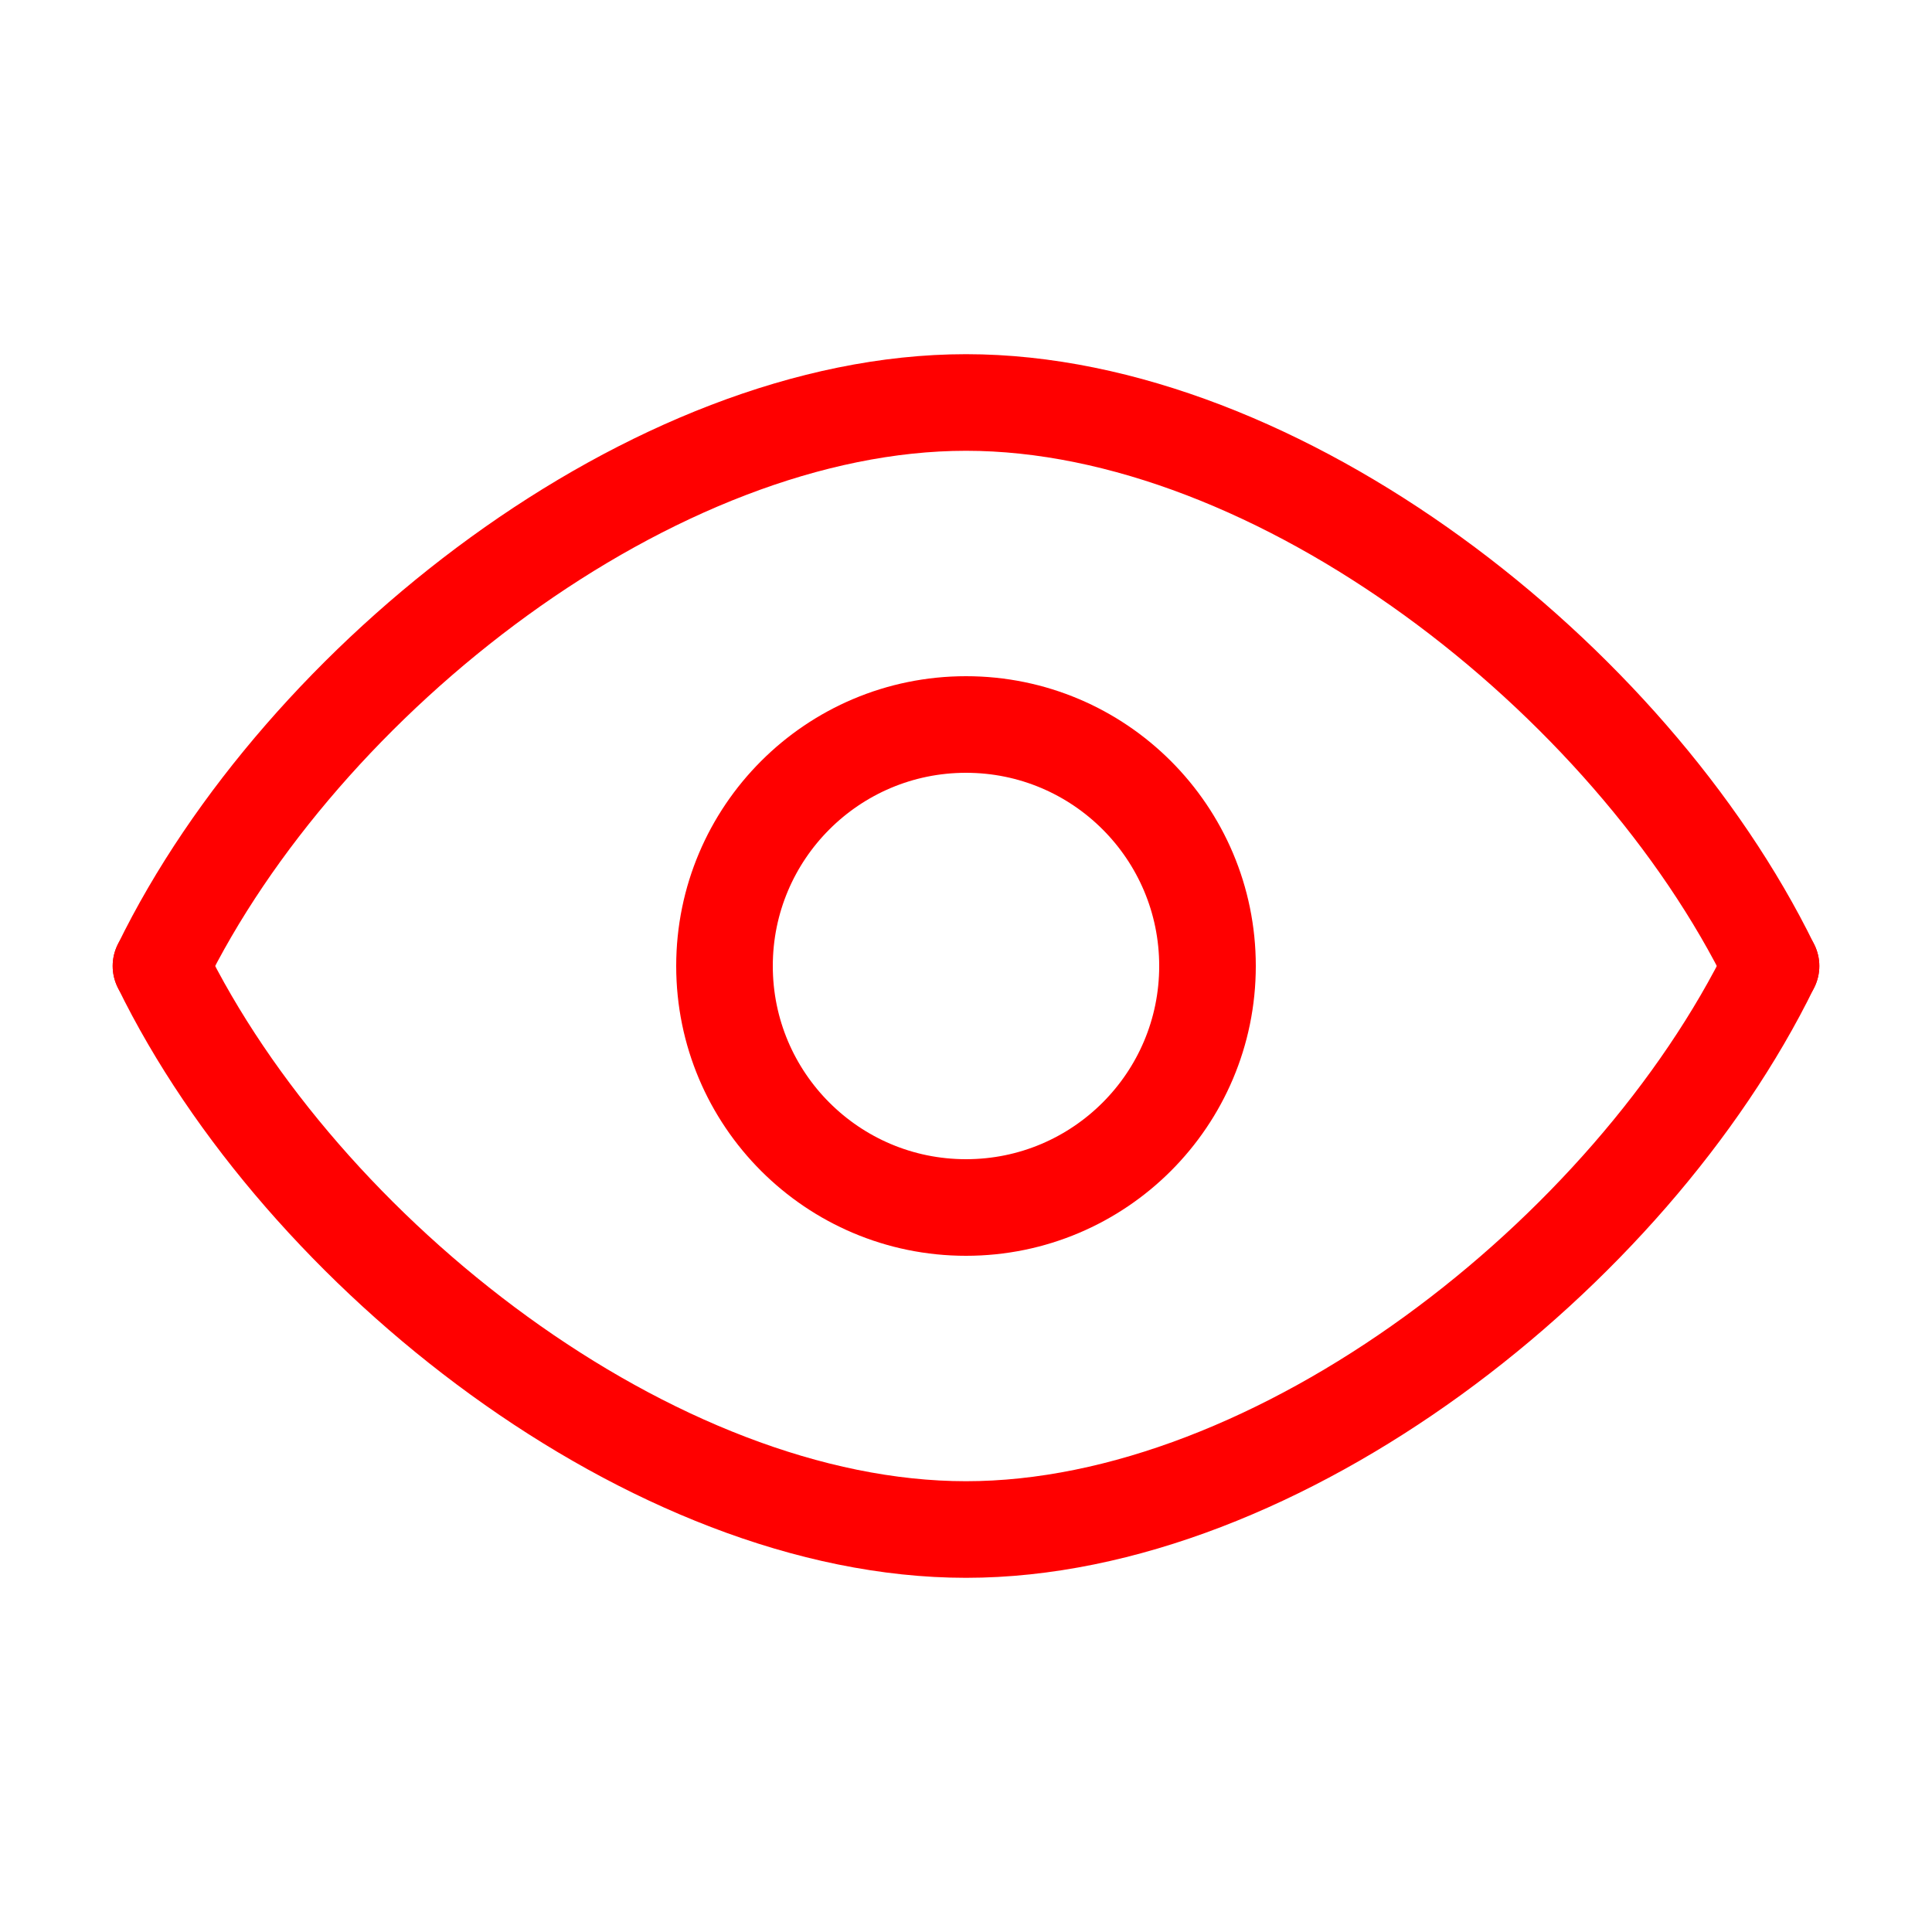 <?xml version="1.0" encoding="UTF-8"?> <svg xmlns="http://www.w3.org/2000/svg" width="40" height="40" viewBox="0 0 40 40" fill="none"><path fill-rule="evenodd" clip-rule="evenodd" d="M36.667 20C33.755 25.961 26.462 31.667 20 31.667C13.537 31.667 6.244 25.961 3.333 20" stroke="#FF0000" stroke-width="2" stroke-linecap="round" stroke-linejoin="round"></path><path fill-rule="evenodd" clip-rule="evenodd" d="M36.667 20C33.755 14.04 26.464 8.333 20.001 8.333C13.538 8.333 6.244 14.039 3.333 20" stroke="#FF0000" stroke-width="2" stroke-linecap="round" stroke-linejoin="round"></path><path d="M25 20C25 22.761 22.761 25 20 25C17.239 25 15 22.761 15 20C15 17.239 17.239 15 20 15C22.761 15 25 17.239 25 20Z" stroke="#FF0000" stroke-width="2" stroke-linecap="round" stroke-linejoin="round"></path></svg> 